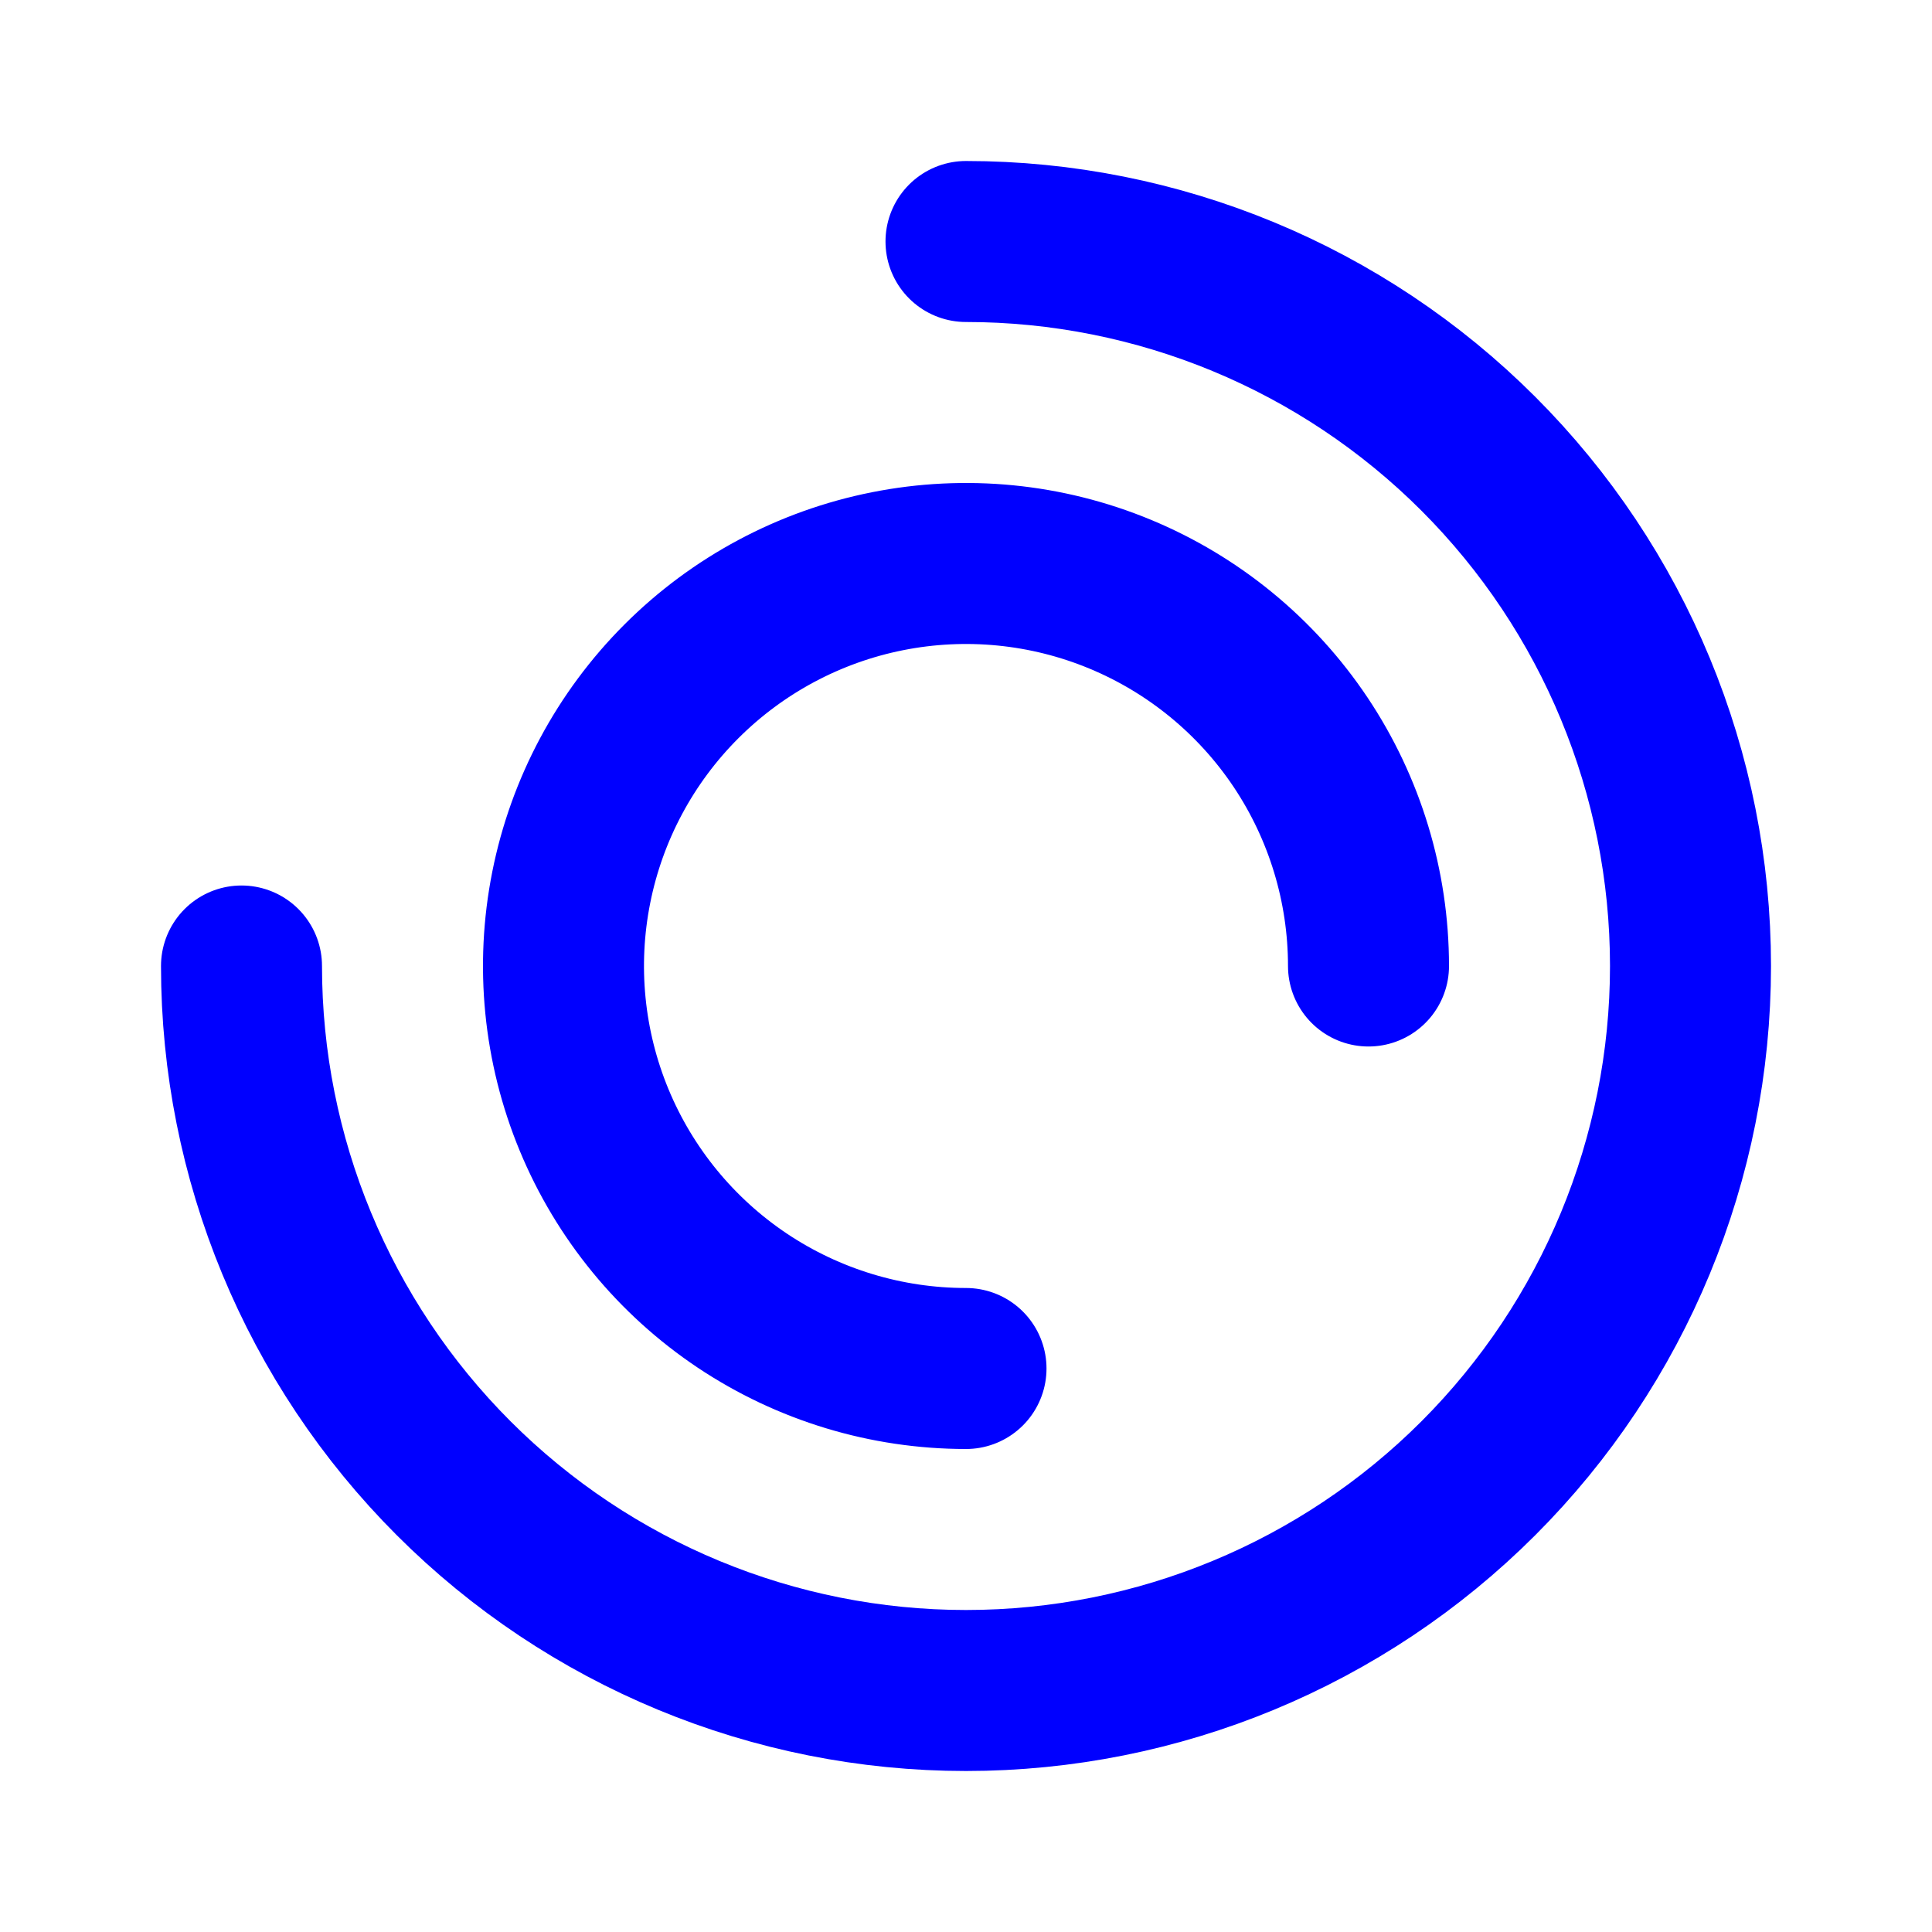 <svg width="48" height="48" viewBox="0 0 48 48" fill="none" xmlns="http://www.w3.org/2000/svg">
<path d="M6 24C6 28.774 7.896 33.352 11.272 36.728C14.648 40.104 19.226 42 24 42C28.774 42 33.352 40.104 36.728 36.728C40.104 33.352 42 28.774 42 24C42 19.226 40.104 14.648 36.728 11.272C33.352 7.896 28.774 6 24 6" stroke="#0000FF" stroke-width="4" stroke-linecap="round" stroke-linejoin="round"/>
<path d="M34 24C34 22.022 33.413 20.089 32.315 18.444C31.216 16.8 29.654 15.518 27.827 14.761C26 14.004 23.989 13.806 22.049 14.192C20.109 14.578 18.328 15.53 16.929 16.929C15.53 18.328 14.578 20.109 14.192 22.049C13.806 23.989 14.004 26 14.761 27.827C15.518 29.654 16.8 31.216 18.444 32.315C20.089 33.413 22.022 34 24 34" stroke="#0000FF" stroke-width="4" stroke-linecap="round" stroke-linejoin="round"/>
</svg>
